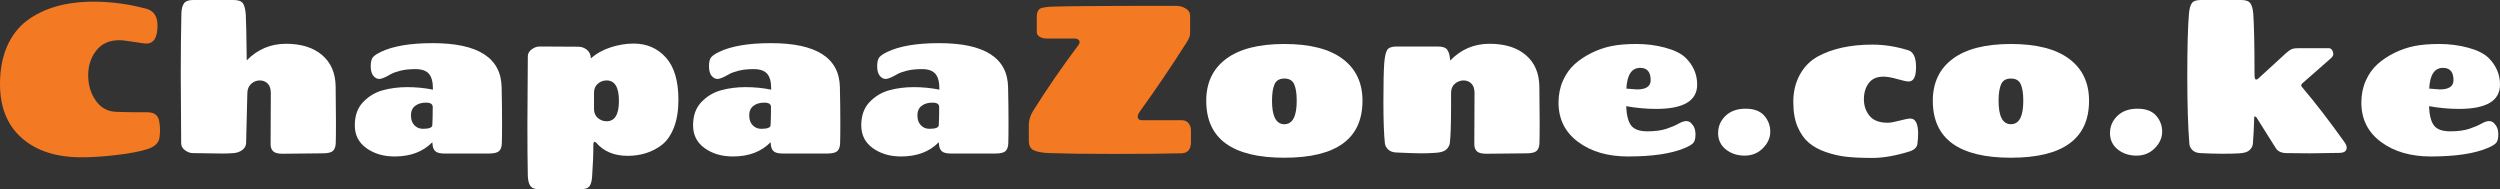 <?xml version="1.0" encoding="UTF-8"?><svg id="Layer_2" xmlns="http://www.w3.org/2000/svg" viewBox="0 0 954.87 72.32"><rect x="0" y="0" width="954.87" height="72.32" fill="#333333" stroke="none"/><g id="Layer_1-2"><path d="M31.12,60.08c-9.6,0-17.19-2.44-22.76-7.32C2.79,47.88,0,40.99,0,32.08c0-5.44.89-10.21,2.68-14.32,1.79-4.11,4.31-7.39,7.56-9.84C16.69,3.07,25.2.64,35.76.64c6.83,0,13.65.93,20.48,2.8,2.61.85,3.92,2.96,3.92,6.32,0,4.59-1.44,6.88-4.32,6.88-.48,0-2.05-.21-4.72-.64-2.67-.43-4.53-.64-5.6-.64-3.79,0-6.71,1.32-8.76,3.96-2.05,2.64-3.08,5.79-3.08,9.44s.96,6.87,2.88,9.64c1.92,2.77,4.53,4.21,7.84,4.32,2.24.11,6.21.16,11.92.16,2.77,0,4.29,1.31,4.56,3.92.16.96.24,1.93.24,2.92s-.08,1.99-.24,3c-.32,1.92-1.81,3.32-4.48,4.2s-6.51,1.63-11.52,2.24c-5.01.61-9.6.92-13.76.92Z" fill="#f47923"/><path d="M69.2,54.72l-.16-26.16c0-8,.08-15.79.24-23.36.05-1.76.39-3.07,1-3.92.61-.85,1.8-1.28,3.56-1.28h15.36c1.76,0,2.95.41,3.56,1.24.61.83.99,2.32,1.12,4.48.13,2.16.25,7.93.36,17.32,4.16-4.21,9.16-6.32,15-6.32s10.44,1.44,13.8,4.32,5.08,6.85,5.16,11.92c.08,5.07.12,9.6.12,13.6s-.03,6.69-.08,8.08c-.05,1.39-.41,2.39-1.08,3-.67.61-1.96.92-3.88.92l-15.36.16c-1.71,0-2.89-.31-3.56-.92-.67-.61-1-1.53-1-2.76l.08-19.52c0-1.6-.4-2.8-1.2-3.6-.8-.8-1.8-1.2-3-1.2s-2.28.41-3.24,1.24c-.96.83-1.47,1.99-1.52,3.48l-.48,19.28c-.05,1.01-.53,1.87-1.44,2.56-.91.69-2.01,1.09-3.32,1.2-1.31.11-2.76.16-4.36.16l-11.2-.16c-1.01,0-2.01-.36-3-1.08-.99-.72-1.48-1.61-1.48-2.68Z" fill="#fff"/><path d="M165.28,16.48c17.39,0,26.16,5.65,26.32,16.96.11,4.8.16,9.2.16,13.2s-.03,6.69-.08,8.08c-.05,1.39-.41,2.39-1.08,3s-1.96.92-3.88.92h-16.96c-1.71,0-2.88-.31-3.52-.92-.64-.61-.99-1.53-1.04-2.76,0-.05-.01-.15-.04-.28-.03-.13-.04-.25-.04-.36-3.52,3.63-8.32,5.44-14.4,5.44-4.21,0-7.8-1.05-10.76-3.16-2.96-2.11-4.44-5.01-4.44-8.72s1.05-6.67,3.16-8.88c2.11-2.21,4.61-3.72,7.52-4.52,2.91-.8,6.03-1.2,9.36-1.2s6.6.32,9.8.96v-.32c0-2.67-.52-4.59-1.56-5.76-1.04-1.17-2.72-1.76-5.04-1.76s-4.25.2-5.8.6c-1.55.4-2.72.81-3.52,1.24-2.19,1.28-3.71,1.92-4.56,1.92s-1.61-.4-2.28-1.2-1-2.04-1-3.72.31-2.84.92-3.48c.61-.64,1.59-1.28,2.92-1.92,4.64-2.24,11.25-3.36,19.84-3.36ZM161.52,49.2c2.35,0,3.55-.45,3.6-1.36.11-1.76.16-4.08.16-6.96,0-1.12-.85-1.68-2.56-1.68s-3.09.41-4.16,1.24c-1.07.83-1.6,2.04-1.6,3.64s.44,2.85,1.32,3.76c.88.91,1.96,1.36,3.24,1.36Z" fill="#fff"/><path d="M206.08,17.76l14.72.08c1.28,0,2.4.39,3.36,1.16.96.77,1.47,1.88,1.52,3.32,2.08-1.87,4.6-3.28,7.56-4.24s5.88-1.44,8.76-1.44c5.01,0,9.12,1.77,12.32,5.32,3.2,3.55,4.8,8.92,4.8,16.12,0,4.11-.56,7.61-1.68,10.52-1.12,2.91-2.64,5.13-4.56,6.68-3.68,2.83-8.07,4.24-13.16,4.24s-9.08-1.65-11.96-4.96c-.37-.37-.65-.48-.84-.32-.19.16-.28.4-.28.72,0,3.79-.16,7.92-.48,12.4-.11,1.76-.45,3.03-1.04,3.8-.59.77-1.79,1.16-3.6,1.16h-15.36c-1.76,0-2.95-.43-3.56-1.28-.61-.85-.95-2.16-1-3.92-.11-5.07-.16-11.55-.16-19.44l.16-26.16c0-1.07.49-1.96,1.48-2.68.99-.72,1.99-1.08,3-1.08ZM231.68,46.32c3.15,0,4.72-2.6,4.72-7.8s-1.57-7.8-4.72-7.8c-1.23,0-2.33.41-3.32,1.24-.99.83-1.48,1.99-1.48,3.48v6.16c0,1.49.49,2.65,1.48,3.48.99.83,2.09,1.24,3.32,1.24Z" fill="#fff"/><path d="M294.48,16.48c17.39,0,26.16,5.65,26.32,16.96.11,4.8.16,9.2.16,13.2s-.03,6.69-.08,8.08c-.05,1.39-.41,2.39-1.08,3s-1.96.92-3.88.92h-16.96c-1.71,0-2.88-.31-3.52-.92-.64-.61-.99-1.53-1.04-2.76,0-.05-.01-.15-.04-.28-.03-.13-.04-.25-.04-.36-3.52,3.63-8.32,5.44-14.4,5.44-4.21,0-7.8-1.05-10.76-3.16-2.96-2.11-4.44-5.01-4.44-8.72s1.05-6.67,3.16-8.88c2.11-2.21,4.61-3.72,7.52-4.52,2.91-.8,6.03-1.2,9.36-1.2s6.6.32,9.8.96v-.32c0-2.67-.52-4.59-1.56-5.76-1.04-1.17-2.72-1.76-5.04-1.76s-4.25.2-5.8.6c-1.55.4-2.72.81-3.52,1.24-2.19,1.28-3.71,1.92-4.56,1.92s-1.61-.4-2.28-1.2-1-2.04-1-3.72.31-2.84.92-3.48c.61-.64,1.59-1.28,2.92-1.92,4.64-2.24,11.25-3.36,19.84-3.36ZM290.72,49.2c2.35,0,3.55-.45,3.6-1.36.11-1.76.16-4.08.16-6.96,0-1.12-.85-1.68-2.56-1.68s-3.09.41-4.16,1.24c-1.07.83-1.6,2.04-1.6,3.64s.44,2.85,1.32,3.76c.88.91,1.96,1.36,3.24,1.36Z" fill="#fff"/><path d="M358.72,16.48c17.39,0,26.16,5.65,26.32,16.96.11,4.8.16,9.2.16,13.2s-.03,6.69-.08,8.08c-.05,1.39-.41,2.39-1.08,3-.67.61-1.96.92-3.88.92h-16.96c-1.71,0-2.88-.31-3.52-.92-.64-.61-.99-1.53-1.04-2.76,0-.05-.01-.15-.04-.28-.03-.13-.04-.25-.04-.36-3.52,3.63-8.32,5.44-14.4,5.44-4.21,0-7.8-1.05-10.76-3.16-2.96-2.11-4.44-5.01-4.44-8.72s1.05-6.67,3.16-8.88c2.11-2.21,4.61-3.72,7.52-4.52,2.91-.8,6.03-1.2,9.36-1.2s6.6.32,9.8.96v-.32c0-2.67-.52-4.59-1.56-5.76-1.04-1.17-2.72-1.76-5.04-1.76s-4.25.2-5.8.6c-1.55.4-2.72.81-3.52,1.24-2.19,1.28-3.71,1.92-4.56,1.92s-1.61-.4-2.28-1.2c-.67-.8-1-2.04-1-3.72s.31-2.84.92-3.48c.61-.64,1.59-1.28,2.92-1.92,4.64-2.24,11.25-3.36,19.84-3.36ZM354.96,49.2c2.35,0,3.55-.45,3.6-1.36.11-1.76.16-4.08.16-6.96,0-1.12-.85-1.68-2.56-1.68s-3.09.41-4.16,1.24c-1.07.83-1.6,2.04-1.6,3.64s.44,2.85,1.32,3.76c.88.91,1.96,1.36,3.24,1.36Z" fill="#fff"/><path d="M396,12.32v-5.92c0-1.39.33-2.36,1-2.92.67-.56,2.45-.88,5.36-.96,2.91-.08,7.29-.15,13.16-.2,5.87-.05,12.35-.08,19.44-.08h14.4c1.28,0,2.47.35,3.56,1.04,1.09.69,1.64,1.57,1.64,2.64v6.56c0,.85-.13,1.52-.4,2l-.48.96c-.05.16-.24.48-.56.96l-.64.96c-4.96,7.84-10.69,16.29-17.2,25.36-.64.91-.87,1.67-.68,2.28.19.61.68.92,1.48.92h15.28c1.12,0,1.99.39,2.6,1.16.61.77.92,1.61.92,2.52v4.64c0,2.77-1.17,4.21-3.52,4.32-6.99.16-15.63.24-25.92.24s-18.51-.11-24.64-.32c-2.72-.11-4.71-.47-5.96-1.08-1.25-.61-1.88-1.8-1.88-3.56v-6.16c0-1.76.53-3.52,1.6-5.28,5.55-8.8,11.33-17.2,17.36-25.2.48-.69.56-1.28.24-1.76s-.93-.72-1.84-.72h-10.56c-1.07,0-1.96-.23-2.68-.68-.72-.45-1.08-1.03-1.08-1.72Z" fill="#f47923"/><path d="M490.56,60.24c-19.89,0-29.84-7.25-29.84-21.76,0-6.88,2.53-12.21,7.6-16,5.07-3.79,12.48-5.68,22.24-5.68s17.17,1.89,22.24,5.68c5.07,3.79,7.6,9.12,7.6,16,0,14.51-9.95,21.76-29.84,21.76ZM490.56,47.44c3.15,0,4.72-2.99,4.72-8.96,0-2.72-.32-4.81-.96-6.28-.64-1.47-1.89-2.2-3.76-2.2s-3.12.73-3.76,2.2c-.64,1.47-.96,3.56-.96,6.28,0,5.97,1.57,8.96,4.72,8.96Z" fill="#fff"/><path d="M563.11,55.04l.08-19.52c0-1.6-.4-2.8-1.2-3.6-.8-.8-1.8-1.2-3-1.2s-2.29.41-3.28,1.24c-.99.83-1.48,1.99-1.48,3.48v4.88c0,7.04-.16,11.84-.48,14.4-.16.91-.61,1.71-1.36,2.4-.75.69-2.07,1.11-3.96,1.24-1.89.13-3.77.2-5.64.2s-5.04-.11-9.52-.32c-1.28-.05-2.29-.43-3.04-1.12-.75-.69-1.17-1.49-1.28-2.4-.37-3.47-.56-8.77-.56-15.92s.11-12.04.32-14.68c.21-2.64.61-4.36,1.2-5.16.59-.8,1.79-1.2,3.6-1.2h15.6c1.81,0,3.03.4,3.64,1.2.61.8,1,2.16,1.16,4.08v.08c4.11-4.27,9.11-6.4,15-6.4s10.52,1.44,13.88,4.32c3.36,2.88,5.08,6.85,5.16,11.92.08,5.07.12,9.6.12,13.6s-.03,6.69-.08,8.08c-.05,1.39-.41,2.39-1.08,3-.67.61-1.96.92-3.88.92l-15.36.16c-1.71,0-2.89-.31-3.56-.92-.67-.61-1-1.53-1-2.76Z" fill="#fff"/><path d="M607.91,20.2c2.45-1.2,4.97-2.07,7.56-2.6,2.59-.53,5.79-.8,9.6-.8s7.45.47,10.92,1.4c3.47.93,6.05,2.2,7.76,3.8,2.99,2.93,4.48,6.37,4.48,10.32,0,6.19-5.23,9.28-15.68,9.28-3.68,0-7.49-.35-11.44-1.04.16,3.52.81,6,1.96,7.44,1.15,1.44,3.19,2.16,6.12,2.16s5.36-.32,7.28-.96,3.47-1.29,4.64-1.96c1.17-.67,2.17-1,3-1s1.53.37,2.12,1.12c.91.96,1.36,2.28,1.36,3.96s-.33,2.83-1,3.44c-.67.61-1.72,1.21-3.16,1.8-5.07,2.13-12.27,3.2-21.6,3.2-7.73,0-14.09-1.85-19.08-5.56-4.99-3.71-7.48-8.71-7.48-15,0-3.04.56-5.83,1.68-8.36,1.12-2.53,2.61-4.64,4.48-6.32,1.87-1.68,4.03-3.12,6.48-4.32ZM626.47,25.92c-3.25,0-5.01,2.64-5.28,7.92,2.56.21,3.89.32,4,.32,3.52,0,5.28-1.17,5.28-3.52,0-3.15-1.33-4.72-4-4.72Z" fill="#fff"/><path d="M656.23,50.84c0-2.59.95-4.79,2.84-6.6,1.89-1.81,4.44-2.72,7.64-2.72s5.57.88,7.12,2.64c1.55,1.76,2.32,3.8,2.32,6.12s-.93,4.43-2.8,6.32c-1.87,1.89-4.2,2.84-7,2.84s-5.19-.79-7.16-2.36c-1.97-1.57-2.96-3.65-2.96-6.24Z" fill="#fff"/><path d="M719.35,29.28c-2.51,0-4.37.83-5.6,2.48-1.23,1.65-1.84,3.71-1.84,6.16s.72,4.56,2.16,6.32c1.44,1.76,3.76,2.64,6.96,2.64,1.01,0,2.51-.27,4.48-.8,1.97-.53,3.36-.8,4.16-.8,1.87,0,2.85,1.79,2.96,5.36,0,1.55-.09,2.99-.28,4.32-.19,1.33-1.19,2.29-3,2.88-5.33,1.65-10.04,2.48-14.12,2.48s-7.41-.15-10-.44c-2.59-.29-5.2-.89-7.84-1.8-2.64-.91-4.83-2.11-6.56-3.6-1.73-1.49-3.15-3.51-4.24-6.04-1.09-2.53-1.64-5.73-1.64-9.6s.84-7.32,2.52-10.36c1.68-3.04,3.99-5.36,6.92-6.96,5.55-2.99,12.48-4.48,20.8-4.48,4.48,0,9.04.72,13.68,2.16,1.97.64,2.96,2.79,2.96,6.44s-.93,5.48-2.8,5.48c-.8,0-2.25-.31-4.36-.92-2.11-.61-3.88-.92-5.32-.92Z" fill="#fff"/><path d="M768.07,60.24c-19.89,0-29.84-7.25-29.84-21.76,0-6.88,2.53-12.21,7.6-16,5.07-3.79,12.48-5.68,22.24-5.68s17.17,1.89,22.24,5.68c5.07,3.79,7.6,9.12,7.6,16,0,14.51-9.95,21.76-29.84,21.76ZM768.07,47.44c3.15,0,4.72-2.99,4.72-8.96,0-2.72-.32-4.81-.96-6.28-.64-1.47-1.89-2.2-3.76-2.2s-3.12.73-3.76,2.2c-.64,1.47-.96,3.56-.96,6.28,0,5.97,1.57,8.96,4.72,8.96Z" fill="#fff"/><path d="M805.91,50.84c0-2.59.95-4.79,2.84-6.6,1.89-1.81,4.44-2.72,7.64-2.72s5.57.88,7.12,2.64c1.55,1.76,2.32,3.8,2.32,6.12s-.93,4.43-2.8,6.32c-1.87,1.89-4.2,2.84-7,2.84s-5.19-.79-7.16-2.36c-1.97-1.57-2.96-3.65-2.96-6.24Z" fill="#fff"/><path d="M882.31,58.56l-8.8-.08c-2.03,0-3.44-.61-4.24-1.84l-7.44-11.84c-.43-.32-.68-.44-.76-.36-.08.08-.13.99-.16,2.72-.03,1.73-.17,4.36-.44,7.88-.11.85-.53,1.63-1.28,2.32-.75.69-2.01,1.09-3.8,1.2-1.79.11-3.95.16-6.48.16s-5.35-.08-8.44-.24c-1.28-.05-2.28-.41-3-1.08-.72-.67-1.13-1.45-1.24-2.36-.53-6.51-.8-15.2-.8-26.08s.21-18.8.64-23.76c.16-1.81.52-3.13,1.08-3.96.56-.83,1.72-1.24,3.48-1.24h15.36c1.76,0,2.93.41,3.52,1.24.59.83.96,2.15,1.12,3.96.32,4.64.48,12.43.48,23.36,0,1.23.21,1.84.64,1.84.27,0,.56-.16.88-.48l10.48-9.6c.91-.8,1.65-1.32,2.24-1.56.59-.24,1.41-.36,2.48-.36h11.68c.69,0,1.2.45,1.52,1.36.11.21.16.53.16.96s-.27.91-.8,1.44l-11.12,9.76c-.43.43-.43.88,0,1.36,5.07,5.97,10.45,12.96,16.16,20.96.59.8.88,1.52.88,2.16,0,1.33-.99,2-2.96,2l-11.04.16Z" fill="#fff"/><path d="M914.55,20.2c2.45-1.2,4.97-2.07,7.56-2.6,2.59-.53,5.79-.8,9.6-.8s7.45.47,10.92,1.4c3.47.93,6.05,2.2,7.76,3.8,2.99,2.93,4.48,6.37,4.48,10.32,0,6.19-5.23,9.28-15.68,9.28-3.68,0-7.49-.35-11.44-1.04.16,3.52.81,6,1.96,7.44,1.15,1.44,3.19,2.16,6.12,2.16s5.36-.32,7.28-.96,3.47-1.29,4.64-1.96c1.17-.67,2.17-1,3-1s1.53.37,2.12,1.12c.91.96,1.36,2.28,1.36,3.96s-.33,2.83-1,3.44c-.67.61-1.72,1.21-3.16,1.8-5.07,2.13-12.27,3.2-21.6,3.2-7.73,0-14.09-1.85-19.08-5.56-4.99-3.71-7.48-8.71-7.48-15,0-3.04.56-5.83,1.68-8.36,1.12-2.53,2.61-4.64,4.48-6.32,1.87-1.68,4.03-3.12,6.48-4.32ZM933.11,25.92c-3.25,0-5.01,2.64-5.28,7.92,2.56.21,3.89.32,4,.32,3.52,0,5.28-1.17,5.28-3.52,0-3.15-1.33-4.72-4-4.72Z" fill="#fff"/></g></svg>